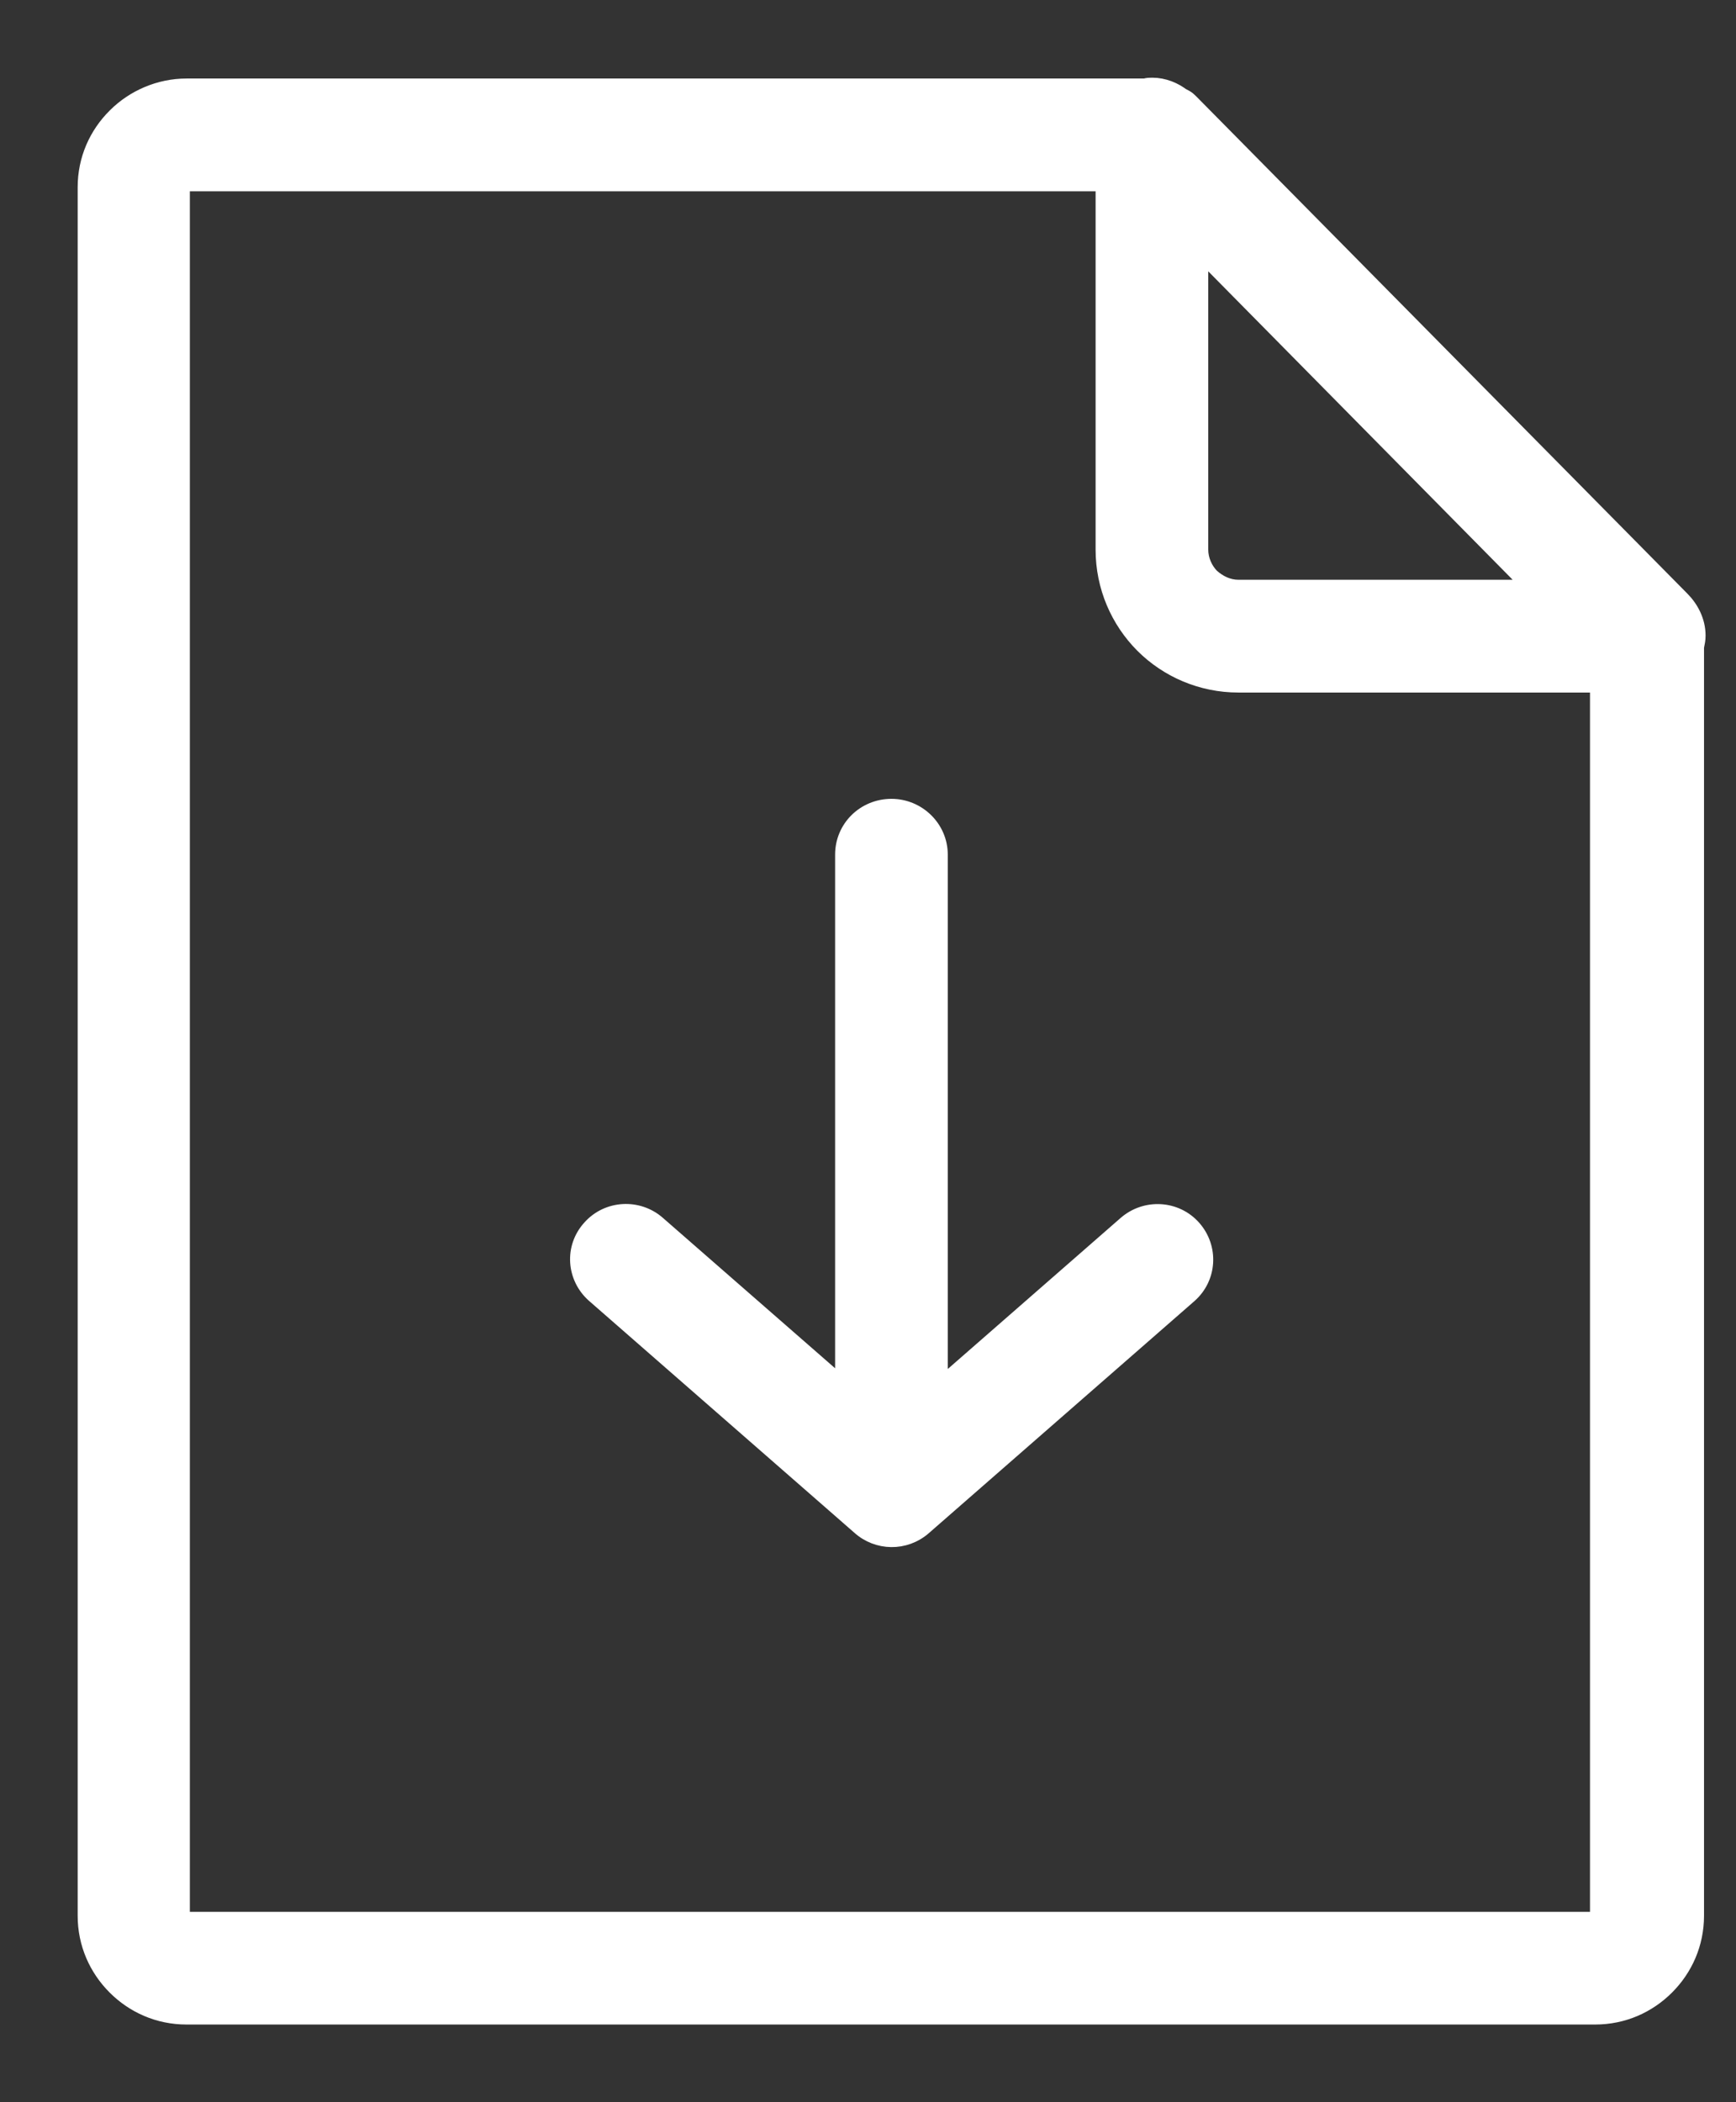 <svg width="19" height="23" viewBox="0 0 19 23" fill="none" xmlns="http://www.w3.org/2000/svg">
<rect x="0" y="0" width="19" height="23" fill="#333333" stroke="none"/>
<path d="M12.962 1.05H12.955C12.862 0.975 12.738 0.925 12.613 0.925L12.609 0.925C12.59 0.925 12.559 0.925 12.528 0.934H2.042C1.742 0.934 1.458 1.058 1.255 1.261C1.05 1.464 0.925 1.74 0.925 2.049V20.959C0.925 21.269 1.05 21.544 1.253 21.747C1.456 21.95 1.731 22.075 2.041 22.075H2.072H2.103H2.134H2.165H2.196H2.227H2.258H2.289H2.32H2.351H2.382H2.413H2.444H2.475H2.506H2.537H2.567H2.598H2.629H2.66H2.691H2.722H2.753H2.784H2.814H2.845H2.876H2.907H2.938H2.968H2.999H3.03H3.061H3.091H3.122H3.153H3.184H3.214H3.245H3.276H3.306H3.337H3.368H3.398H3.429H3.46H3.49H3.521H3.551H3.582H3.613H3.643H3.674H3.704H3.735H3.765H3.796H3.826H3.857H3.887H3.918H3.948H3.979H4.009H4.04H4.07H4.101H4.131H4.162H4.192H4.223H4.253H4.283H4.314H4.344H4.375H4.405H4.435H4.466H4.496H4.526H4.557H4.587H4.617H4.648H4.678H4.708H4.739H4.769H4.799H4.829H4.86H4.89H4.92H4.951H4.981H5.011H5.041H5.071H5.102H5.132H5.162H5.192H5.222H5.253H5.283H5.313H5.343H5.373H5.403H5.434H5.464H5.494H5.524H5.554H5.584H5.614H5.644H5.675H5.705H5.735H5.765H5.795H5.825H5.855H5.885H5.915H5.945H5.975H6.005H6.035H6.065H6.095H6.125H6.155H6.185H6.215H6.245H6.275H6.305H6.335H6.365H6.395H6.425H6.455H6.485H6.515H6.545H6.575H6.605H6.635H6.665H6.695H6.725H6.755H6.784H6.814H6.844H6.874H6.904H6.934H6.964H6.994H7.024H7.053H7.083H7.113H7.143H7.173H7.203H7.233H7.262H7.292H7.322H7.352H7.382H7.412H7.441H7.471H7.501H7.531H7.561H7.591H7.62H7.65H7.68H7.71H7.74H7.769H7.799H7.829H7.859H7.888H7.918H7.948H7.978H8.007H8.037H8.067H8.097H8.127H8.156H8.186H8.216H8.246H8.275H8.305H8.335H8.364H8.394H8.424H8.454H8.483H8.513H8.543H8.573H8.602H8.632H8.662H8.691H8.721H8.751H8.781H8.81H8.84H8.87H8.899H8.929H8.959H8.988H9.018H9.048H9.078H9.107H9.137H9.167H9.196H9.226H9.256H9.285H9.315H9.345H9.374H9.404H9.434H9.463H9.493H9.523H9.553H9.582H9.612H9.642H9.671H9.701H9.731H9.76H9.79H9.82H9.849H9.879H9.909H9.938H9.968H9.998H10.027H10.057H10.087H10.116H10.146H10.176H10.205H10.235H10.265H10.294H10.324H10.354H10.383H10.413H10.443H10.473H10.502H10.532H10.562H10.591H10.621H10.651H10.68H10.71H10.74H10.769H10.799H10.829H10.858H10.888H10.918H10.947H10.977H11.007H11.037H11.066H11.096H11.126H11.155H11.185H11.215H11.245H11.274H11.304H11.334H11.363H11.393H11.423H11.453H11.482H11.512H11.542H11.571H11.601H11.631H11.661H11.69H11.72H11.75H11.78H11.809H11.839H11.869H11.899H11.928H11.958H11.988H12.018H12.047H12.077H12.107H12.137H12.166H12.196H12.226H12.256H12.286H12.315H12.345H12.375H12.405H12.435H12.464H12.494H12.524H12.554H12.584H12.614H12.643H12.673H12.703H12.733H12.763H12.793H12.822H12.852H12.882H12.912H12.942H12.972H13.002H13.032H13.061H13.091H13.121H13.151H13.181H13.211H13.241H13.271H13.301H13.331H13.361H13.39H13.42H13.45H13.48H13.51H13.54H13.57H13.6H13.63H13.66H13.69H13.72H13.75H13.78H13.81H13.84H13.87H13.9H13.93H13.96H13.99H14.02H14.05H14.08H14.11H14.14H14.171H14.2H14.231H14.261H14.291H14.321H14.351H14.381H14.411H14.441H14.472H14.502H14.532H14.562H14.592H14.622H14.652H14.682H14.713H14.743H14.773H14.803H14.833H14.864H14.894H14.924H14.954H14.985H15.015H15.045H15.075H15.105H15.136H15.166H15.196H15.227H15.257H15.287H15.318H15.348H15.378H15.409H15.439H15.469H15.499H15.53H15.56H15.591H15.621H15.651H15.682H15.712H15.743H15.773H15.803H15.834H15.864H15.895H15.925H15.956H15.986H16.017H16.047H16.078H16.108H16.139H16.169H16.2H16.23H16.261H16.291H16.322H16.352H16.383H16.414H16.444H16.475H16.506H16.536H16.567H16.598H16.628H16.659H16.689H16.72H16.751H16.782H16.812H16.843H16.874H16.904H16.935H16.966H16.997H17.027H17.058H17.089H17.12H17.151H17.181H17.212H17.243H17.274H17.305H17.336H17.366H17.397H17.428H17.459C17.769 22.075 18.044 21.95 18.247 21.747C18.45 21.544 18.575 21.269 18.575 20.959V7.078C18.576 7.075 18.576 7.073 18.577 7.07C18.584 7.037 18.592 6.999 18.592 6.954C18.592 6.79 18.514 6.647 18.413 6.546C18.413 6.546 18.413 6.546 18.413 6.546L13.037 1.105L13.036 1.104C13.016 1.084 13.002 1.072 12.979 1.059L12.962 1.05ZM10.298 15.143V9.35C10.298 9.053 10.051 8.815 9.757 8.815C9.455 8.815 9.215 9.053 9.215 9.35V15.135L7.207 13.382C7.207 13.382 7.207 13.382 7.207 13.382C6.987 13.188 6.648 13.205 6.452 13.425C6.249 13.647 6.276 13.982 6.496 14.176L6.496 14.176L9.399 16.712C9.6 16.894 9.907 16.9 10.116 16.718C10.116 16.718 10.116 16.718 10.116 16.718L13.024 14.178L13.024 14.178C13.246 13.982 13.263 13.648 13.069 13.428C12.873 13.206 12.534 13.189 12.313 13.383C12.313 13.383 12.313 13.383 12.313 13.383L10.298 15.143ZM12.066 2.018V6.014C12.066 6.423 12.232 6.797 12.501 7.067C12.771 7.337 13.146 7.502 13.554 7.502H17.477V20.961C17.477 20.966 17.476 20.971 17.474 20.974L17.472 20.976L17.466 20.981C17.462 20.986 17.458 20.988 17.455 20.99C17.452 20.991 17.45 20.992 17.446 20.992H17.421H17.396H17.371H17.347H17.322H17.297H17.272H17.247H17.221H17.196H17.171H17.146H17.12H17.095H17.069H17.044H17.018H16.992H16.966H16.94H16.915H16.889H16.863H16.836H16.81H16.784H16.758H16.731H16.705H16.678H16.652H16.625H16.599H16.572H16.545H16.518H16.492H16.465H16.438H16.411H16.384H16.356H16.329H16.302H16.275H16.247H16.22H16.192H16.165H16.137H16.11H16.082H16.054H16.026H15.998H15.97H15.943H15.915H15.886H15.858H15.83H15.802H15.774H15.745H15.717H15.688H15.66H15.632H15.603H15.574H15.546H15.517H15.488H15.459H15.431H15.402H15.373H15.344H15.315H15.286H15.256H15.227H15.198H15.169H15.139H15.11H15.081H15.051H15.022H14.992H14.963H14.933H14.903H14.874H14.844H14.814H14.784H14.754H14.725H14.694H14.665H14.634H14.604H14.574H14.544H14.514H14.484H14.454H14.423H14.393H14.362H14.332H14.302H14.271H14.241H14.21H14.179H14.149H14.118H14.087H14.057H14.026H13.995H13.964H13.933H13.902H13.871H13.84H13.809H13.778H13.747H13.716H13.685H13.654H13.623H13.591H13.56H13.529H13.498H13.466H13.435H13.403H13.372H13.34H13.309H13.277H13.246H13.214H13.183H13.151H13.119H13.088H13.056H13.024H12.992H12.961H12.929H12.897H12.865H12.833H12.801H12.769H12.737H12.705H12.673H12.641H12.609H12.577H12.545H12.513H12.481H12.448H12.416H12.384H12.352H12.32H12.287H12.255H12.223H12.19H12.158H12.126H12.093H12.061H12.028H11.996H11.963H11.931H11.899H11.866H11.834H11.801H11.768H11.736H11.703H11.671H11.638H11.605H11.573H11.54H11.507H11.475H11.442H11.409H11.377H11.344H11.311H11.278H11.245H11.213H11.18H11.147H11.114H11.081H11.049H11.016H10.983H10.95H10.917H10.884H10.851H10.818H10.786H10.753H10.72H10.687H10.654H10.621H10.588H10.555H10.522H10.489H10.456H10.423H10.39H10.357H10.324H10.291H10.258H10.225H10.192H10.159H10.126H10.093H10.06H10.027H9.994H9.961H9.928H9.895H9.862H9.829H9.796H9.763H9.73H9.697H9.664H9.631H9.598H9.565H9.532H9.499H9.466H9.433H9.4H9.367H9.334H9.301H9.268H9.235H9.202H9.169H9.136H9.103H9.07H9.037H9.004H8.971H8.938H8.905H8.872H8.84H8.807H8.774H8.741H8.708H8.675H8.642H8.61H8.577H8.544H8.511H8.478H8.446H8.413H8.38H8.347H8.315H8.282H8.249H8.216H8.184H8.151H8.118H8.086H8.053H8.021H7.988H7.955H7.923H7.89H7.858H7.825H7.793H7.76H7.728H7.695H7.663H7.63H7.598H7.566H7.533H7.501H7.469H7.436H7.404H7.372H7.34H7.307H7.275H7.243H7.211H7.179H7.147H7.114H7.082H7.05H7.018H6.986H6.954H6.922H6.89H6.859H6.827H6.795H6.763H6.731H6.699H6.668H6.636H6.604H6.573H6.541H6.509H6.478H6.446H6.415H6.383H6.352H6.32H6.289H6.257H6.226H6.195H6.163H6.132H6.101H6.07H6.038H6.007H5.976H5.945H5.914H5.883H5.852H5.821H5.79H5.759H5.728H5.698H5.667H5.636H5.605H5.575H5.544H5.513H5.483H5.452H5.422H5.391H5.361H5.331H5.3H5.27H5.24H5.209H5.179H5.149H5.119H5.089H5.059H5.029H4.999H4.969H4.939H4.909H4.879H4.85H4.82H4.79H4.761H4.731H4.701H4.672H4.643H4.613H4.584H4.554H4.525H4.496H4.467H4.438H4.408H4.379H4.35H4.321H4.293H4.264H4.235H4.206H4.177H4.149H4.12H4.091H4.063H4.034H4.006H3.978H3.949H3.921H3.893H3.865H3.836H3.808H3.78H3.752H3.724H3.697H3.669H3.641H3.613H3.586H3.558H3.531H3.503H3.476H3.448H3.421H3.394H3.366H3.339H3.312H3.285H3.258H3.231H3.204H3.177H3.151H3.124H3.097H3.071H3.044H3.018H2.991H2.965H2.939H2.912H2.886H2.86H2.834H2.808H2.782H2.756H2.73H2.705H2.679H2.653H2.628H2.602H2.577H2.551H2.526H2.501H2.476H2.451H2.426H2.401H2.376H2.351H2.326H2.301H2.277H2.252H2.228H2.203H2.179H2.154H2.13H2.106H2.082H2.058H2.034C2.029 20.992 2.024 20.991 2.021 20.99L2.019 20.987L2.013 20.981L2.013 20.981C2.013 20.981 2.013 20.981 2.013 20.98L2.011 20.978C2.009 20.975 2.008 20.973 2.006 20.969C2.005 20.966 2.004 20.963 2.003 20.962C2.003 20.961 2.003 20.96 2.003 20.96V2.049C2.003 2.043 2.004 2.039 2.004 2.037L2.008 2.035L2.013 2.029C2.018 2.025 2.021 2.022 2.024 2.021C2.027 2.019 2.03 2.018 2.034 2.018H12.066ZM13.149 6.014V2.786L16.735 6.418H13.553C13.445 6.418 13.346 6.37 13.266 6.298C13.197 6.227 13.149 6.123 13.149 6.014Z" fill="white" stroke="white" stroke-width="0.15"/>
</svg>
